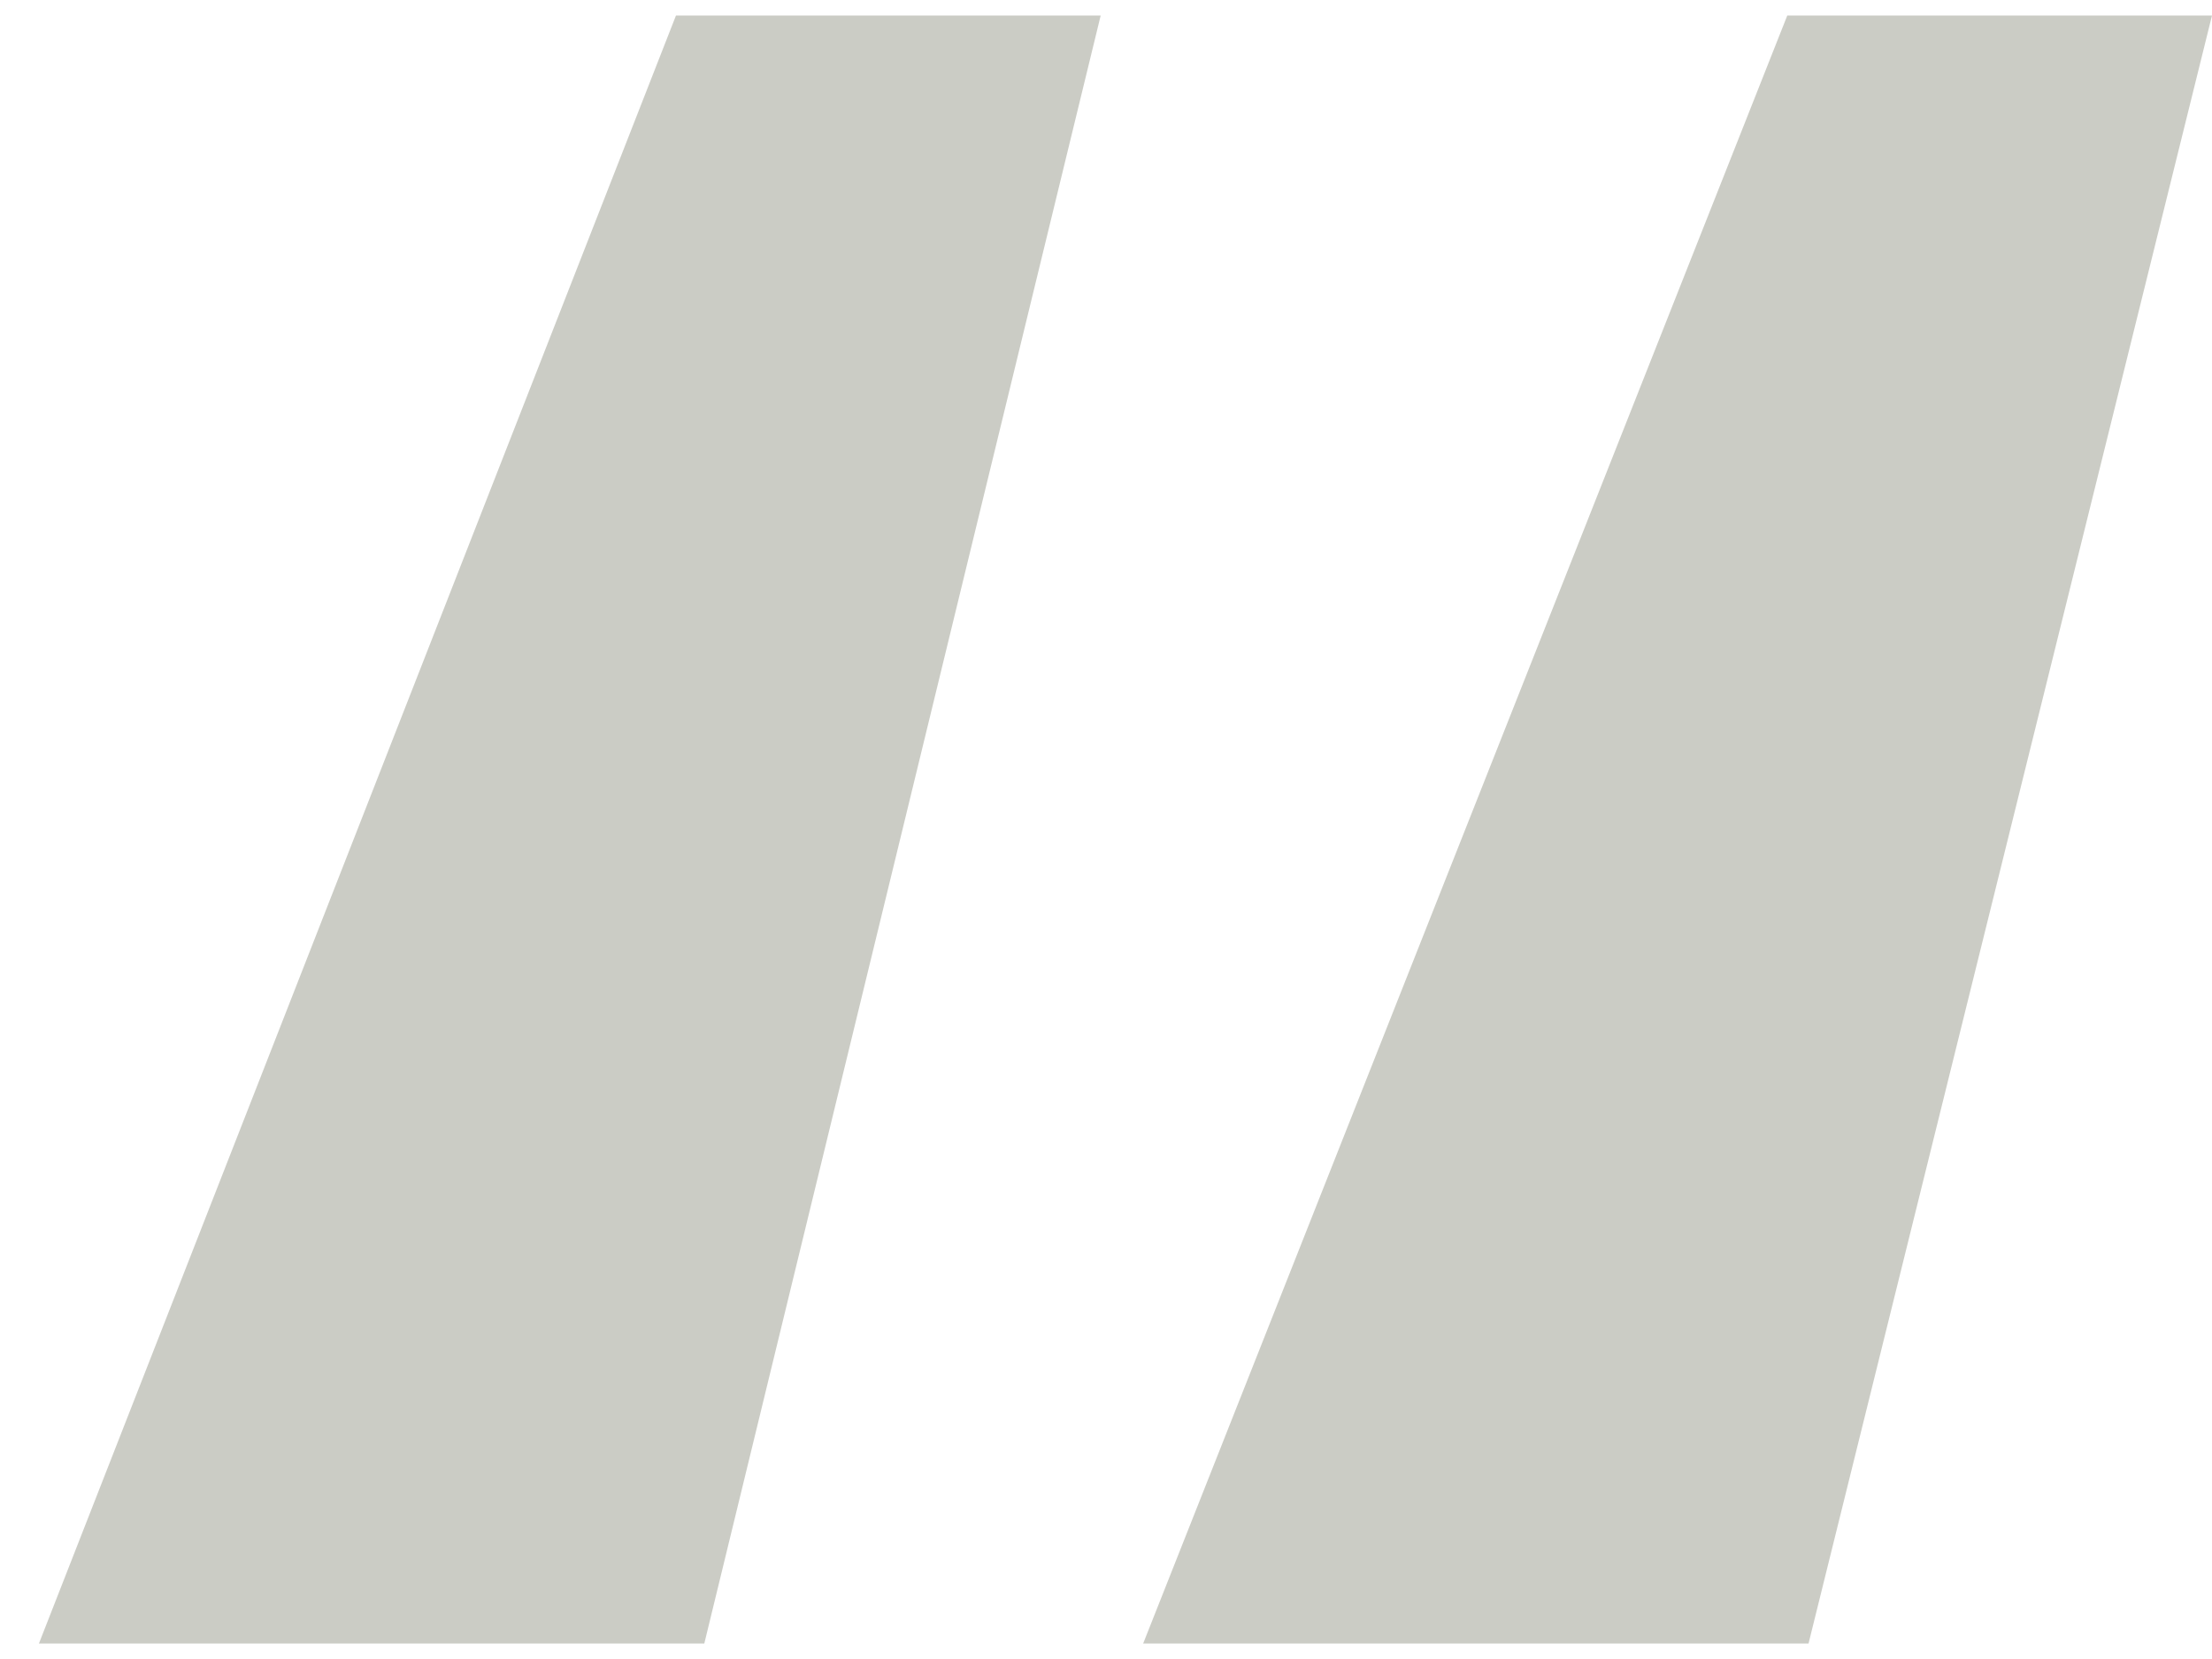 <svg width="40" height="30" viewBox="0 0 40 30" fill="none" xmlns="http://www.w3.org/2000/svg">
<path d="M20.672 29.72L32.32 0.28H40L32.704 29.72H20.672ZM0.704 29.72L12.224 0.28H19.904L12.736 29.72H0.704Z" fill="#CBCCC5"/>
</svg>
